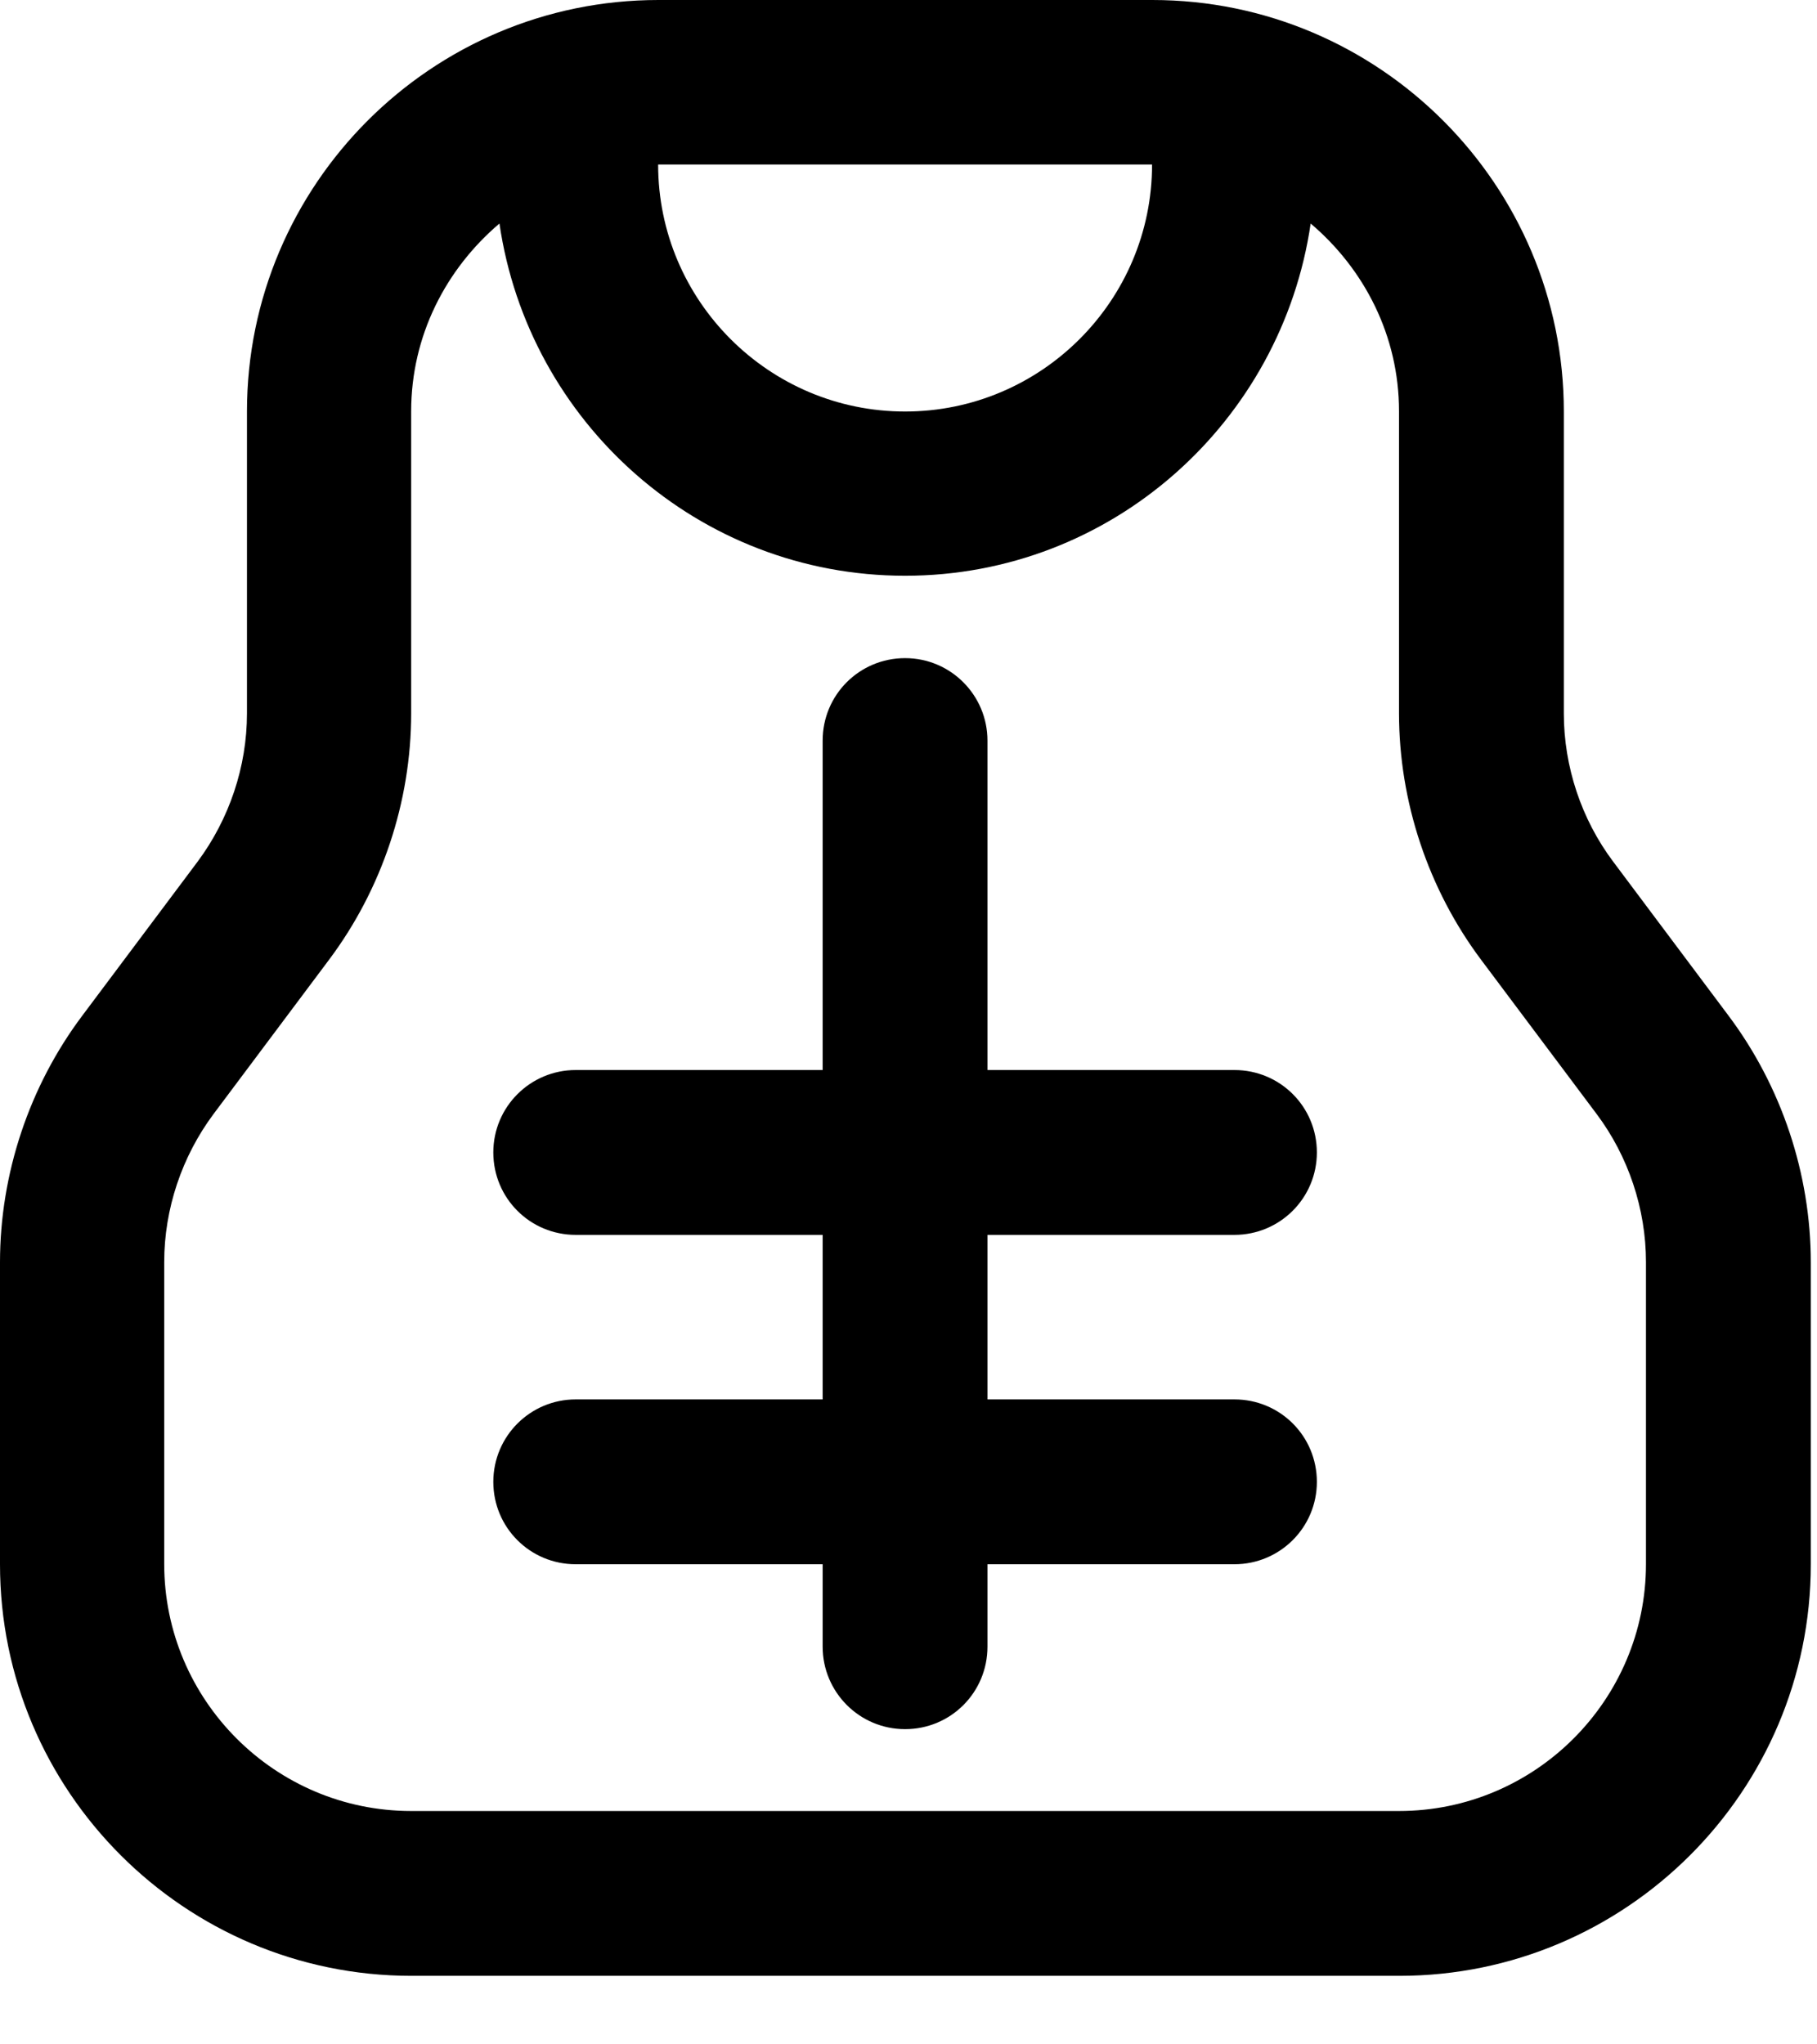 <svg width="24" height="27" viewBox="0 0 24 27" fill="none" xmlns="http://www.w3.org/2000/svg">
<path d="M22.829 13.411L21.308 11.38C20.888 10.821 20.656 10.124 20.656 9.423V5.435C20.656 2.438 18.218 0 15.221 0H8.697C5.7 0 3.262 2.438 3.262 5.435V9.423C3.262 10.124 3.029 10.817 2.61 11.38L1.089 13.411C0.387 14.344 0 15.502 0 16.672V20.66C0 23.657 2.438 26.095 5.435 26.095H18.483C21.48 26.095 23.918 23.657 23.918 20.66V16.672C23.918 15.502 23.53 14.344 22.829 13.411ZM15.217 2.173C15.217 3.971 13.753 5.435 11.955 5.435C10.157 5.435 8.693 3.971 8.693 2.173H15.217ZM21.741 20.656C21.741 22.454 20.277 23.918 18.479 23.918H5.431C3.633 23.918 2.169 22.454 2.169 20.656V16.668C2.169 15.967 2.402 15.274 2.822 14.711L4.342 12.681C5.044 11.747 5.431 10.589 5.431 9.419V5.431C5.431 4.432 5.892 3.551 6.597 2.952C6.98 5.578 9.227 7.604 11.955 7.604C14.683 7.604 16.929 5.574 17.312 2.952C18.018 3.551 18.479 4.432 18.479 5.431V9.419C18.479 10.589 18.866 11.747 19.567 12.681L21.088 14.711C21.508 15.27 21.741 15.967 21.741 16.668V20.656Z" fill="#000000"/>
<path d="M16.305 16.309C16.905 16.309 17.394 15.824 17.394 15.22C17.394 14.617 16.909 14.132 16.305 14.132H13.043V9.781C13.043 9.182 12.558 8.692 11.955 8.692C11.351 8.692 10.866 9.178 10.866 9.781V14.132H7.604C7.005 14.132 6.516 14.617 6.516 15.22C6.516 15.824 7.001 16.309 7.604 16.309H10.866V18.482H7.604C7.005 18.482 6.516 18.967 6.516 19.571C6.516 20.174 7.001 20.659 7.604 20.659H10.866V21.748C10.866 22.347 11.351 22.837 11.955 22.837C12.558 22.837 13.043 22.352 13.043 21.748V20.659H16.305C16.905 20.659 17.394 20.174 17.394 19.571C17.394 18.967 16.909 18.482 16.305 18.482H13.043V16.309H16.305Z" fill="#000000"/>
</svg>
